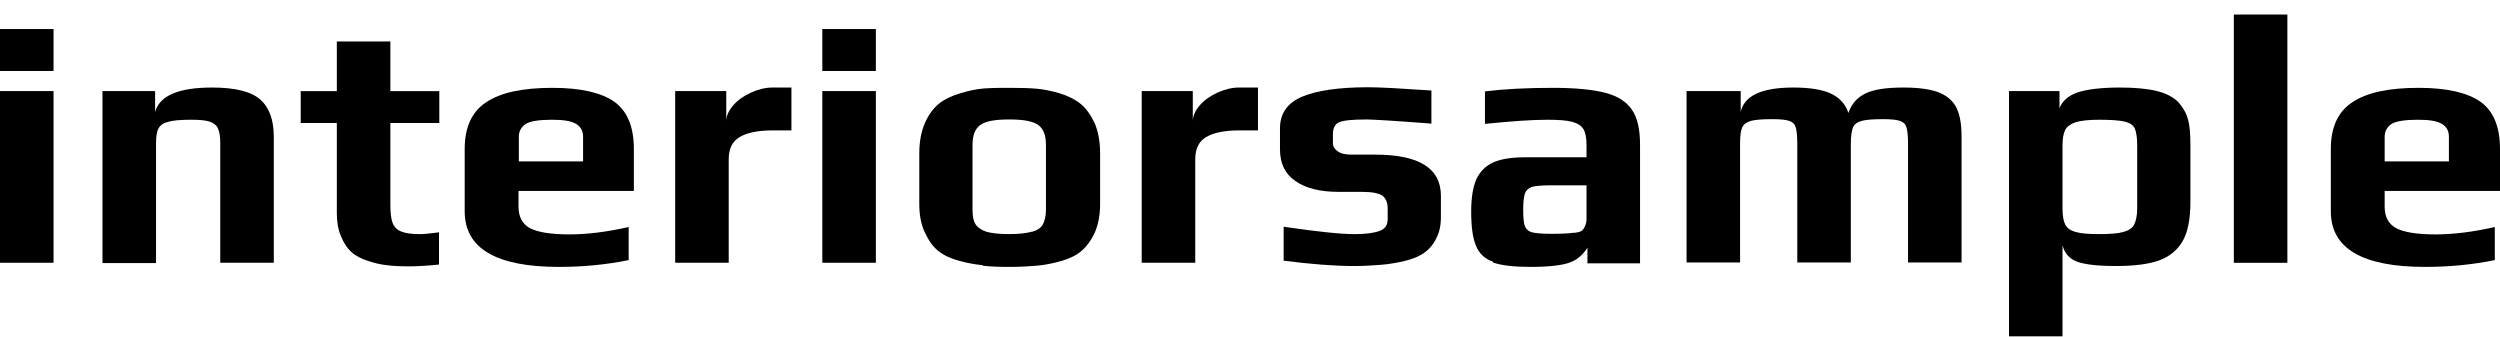 <svg width="163" height="22" viewBox="0 0 163 22" fill="none" xmlns="http://www.w3.org/2000/svg">
<g clip-path="url(#clip0_2034_412)">
<path d="M0 1.893H3.491V4.628H0V1.893ZM0 5.938H3.491V17.132H0V5.938Z" fill="black"/>
<path d="M6.662 5.938H10.113V7.306C10.392 6.246 11.629 5.707 13.823 5.707C15.299 5.707 16.356 5.957 16.954 6.478C17.553 6.998 17.852 7.807 17.852 8.924V17.132H14.361V9.368C14.361 8.944 14.321 8.616 14.222 8.404C14.142 8.192 13.962 8.038 13.703 7.942C13.444 7.846 13.045 7.807 12.486 7.807C11.808 7.807 11.29 7.846 10.97 7.942C10.651 8.019 10.432 8.173 10.332 8.385C10.213 8.597 10.173 8.924 10.173 9.387V17.151H6.682V5.938H6.662Z" fill="black"/>
<path d="M25.212 17.288C24.813 17.249 24.414 17.153 24.015 17.018C23.577 16.883 23.198 16.69 22.919 16.44C22.639 16.189 22.42 15.862 22.24 15.419C22.041 14.976 21.961 14.455 21.961 13.877V8.021H19.607V5.94H21.961V2.703H25.452V5.94H28.643V8.021H25.452V13.3C25.452 13.839 25.491 14.243 25.591 14.513C25.691 14.783 25.87 14.976 26.15 15.091C26.429 15.207 26.828 15.265 27.386 15.265C27.606 15.265 28.025 15.226 28.623 15.149V17.249C27.865 17.326 27.227 17.365 26.688 17.365C26.09 17.365 25.611 17.345 25.212 17.288Z" fill="black"/>
<path d="M30.298 13.741V9.715C30.298 8.308 30.757 7.287 31.694 6.671C32.632 6.035 34.068 5.727 36.022 5.727C37.857 5.727 39.194 6.035 40.051 6.632C40.909 7.249 41.328 8.27 41.328 9.715V12.45H33.808V13.472C33.808 14.127 34.048 14.589 34.526 14.859C35.005 15.128 35.863 15.283 37.119 15.283C38.276 15.283 39.553 15.128 40.989 14.801V16.959C39.573 17.248 38.057 17.402 36.441 17.402C32.332 17.402 30.298 16.188 30.298 13.78V13.741ZM38.017 10.524V8.905C38.017 8.539 37.857 8.25 37.558 8.077C37.239 7.884 36.721 7.807 35.983 7.807C35.145 7.807 34.566 7.904 34.287 8.077C33.988 8.27 33.828 8.559 33.828 8.905V10.524H38.017Z" fill="black"/>
<path d="M44.022 5.938H47.352V7.903C47.352 7.557 47.512 7.21 47.811 6.863C48.11 6.516 48.509 6.246 48.968 6.035C49.447 5.823 49.906 5.707 50.364 5.707H51.601V8.501H50.404C49.407 8.501 48.689 8.655 48.21 8.944C47.731 9.233 47.512 9.714 47.512 10.408V17.132H44.022V5.938Z" fill="black"/>
<path d="M53.615 1.893H57.106V4.628H53.615V1.893ZM53.615 5.938H57.106V17.132H53.615V5.938Z" fill="black"/>
<path d="M64.047 17.286C63.589 17.248 63.09 17.151 62.571 17.017C61.993 16.862 61.534 16.65 61.175 16.361C60.816 16.072 60.537 15.668 60.297 15.148C60.058 14.647 59.938 14.03 59.938 13.298V9.984C59.938 9.252 60.058 8.597 60.297 8.038C60.537 7.48 60.856 7.056 61.235 6.748C61.574 6.478 62.013 6.266 62.571 6.093C63.13 5.919 63.668 5.804 64.187 5.765C64.785 5.727 65.344 5.727 65.843 5.727C66.581 5.727 67.159 5.746 67.598 5.784C68.037 5.823 68.515 5.919 69.054 6.073C69.632 6.247 70.091 6.478 70.45 6.767C70.809 7.056 71.108 7.48 71.368 8.019C71.607 8.578 71.727 9.233 71.727 10.004V13.317C71.727 14.011 71.607 14.627 71.388 15.148C71.148 15.668 70.849 16.072 70.49 16.381C70.171 16.65 69.732 16.862 69.194 17.017C68.655 17.171 68.097 17.286 67.578 17.325C67.099 17.363 66.521 17.402 65.862 17.402C65.144 17.402 64.546 17.383 64.087 17.325L64.047 17.286ZM67.299 15.109C67.638 15.013 67.877 14.859 67.997 14.627C68.116 14.396 68.196 14.088 68.196 13.683V9.445C68.196 8.828 68.037 8.405 67.698 8.154C67.358 7.904 66.74 7.788 65.803 7.788C64.865 7.788 64.247 7.904 63.908 8.154C63.569 8.405 63.409 8.828 63.409 9.445V13.683C63.409 14.107 63.469 14.416 63.609 14.627C63.748 14.839 63.988 14.993 64.307 15.109C64.646 15.206 65.144 15.263 65.783 15.263C66.421 15.263 66.94 15.206 67.259 15.109H67.299Z" fill="black"/>
<path d="M74.439 5.938H77.77V7.903C77.77 7.557 77.93 7.21 78.229 6.863C78.528 6.516 78.927 6.246 79.386 6.035C79.865 5.823 80.324 5.707 80.782 5.707H82.019V8.501H80.822C79.825 8.501 79.107 8.655 78.628 8.944C78.149 9.233 77.93 9.714 77.93 10.408V17.132H74.439V5.938Z" fill="black"/>
<path d="M83.694 17.018V14.783C85.909 15.111 87.444 15.265 88.322 15.265C89.06 15.265 89.599 15.188 89.957 15.053C90.317 14.918 90.476 14.667 90.476 14.282V13.588C90.476 13.203 90.356 12.934 90.137 12.76C89.918 12.606 89.479 12.51 88.821 12.51H87.305C86.068 12.51 85.131 12.278 84.452 11.797C83.774 11.334 83.455 10.641 83.455 9.735V8.367C83.455 7.404 83.934 6.711 84.891 6.306C85.849 5.901 87.285 5.689 89.219 5.689C89.978 5.689 91.354 5.767 93.328 5.901V8.059C90.835 7.867 89.439 7.789 89.12 7.789C88.182 7.789 87.564 7.847 87.285 7.982C87.025 8.117 86.906 8.367 86.906 8.753V9.35C86.906 9.543 87.005 9.716 87.225 9.87C87.444 10.024 87.743 10.082 88.142 10.082H89.678C92.511 10.082 93.947 10.968 93.947 12.76V14.166C93.947 14.706 93.847 15.168 93.628 15.573C93.428 15.977 93.149 16.286 92.81 16.517C92.491 16.729 92.072 16.902 91.573 17.018C91.075 17.134 90.556 17.23 89.997 17.268C89.499 17.307 88.92 17.345 88.282 17.345C87.045 17.345 85.51 17.23 83.714 16.999L83.694 17.018Z" fill="black"/>
<path d="M97.357 17.074C96.819 16.882 96.439 16.535 96.24 16.034C96.021 15.533 95.921 14.782 95.921 13.78C95.921 12.893 96.041 12.181 96.26 11.68C96.499 11.179 96.858 10.813 97.377 10.582C97.896 10.35 98.614 10.254 99.511 10.254H103.441V9.483C103.441 9.002 103.381 8.655 103.241 8.424C103.102 8.193 102.862 8.038 102.503 7.942C102.144 7.846 101.606 7.807 100.887 7.807C99.89 7.807 98.534 7.904 96.819 8.077V5.958C98.075 5.804 99.551 5.727 101.247 5.727C102.723 5.727 103.879 5.842 104.677 6.054C105.475 6.266 106.054 6.632 106.413 7.172C106.772 7.692 106.931 8.462 106.931 9.464V17.171H103.5V16.149C103.221 16.593 102.862 16.92 102.403 17.093C101.945 17.286 101.067 17.402 99.77 17.402C98.693 17.402 97.876 17.305 97.337 17.113L97.357 17.074ZM102.663 15.186C102.882 15.148 103.042 15.109 103.121 15.051C103.201 14.993 103.281 14.897 103.341 14.743C103.401 14.627 103.441 14.473 103.441 14.261V12.084H101.047C100.509 12.084 100.13 12.123 99.89 12.181C99.671 12.258 99.511 12.393 99.431 12.604C99.352 12.816 99.312 13.182 99.312 13.703C99.312 14.223 99.352 14.57 99.431 14.762C99.511 14.955 99.671 15.09 99.89 15.148C100.13 15.206 100.528 15.244 101.127 15.244C101.825 15.244 102.324 15.225 102.643 15.167L102.663 15.186Z" fill="black"/>
<path d="M110.003 5.938H113.493V7.306C113.713 6.246 114.85 5.707 116.924 5.707C118.001 5.707 118.839 5.842 119.397 6.112C119.956 6.381 120.335 6.805 120.514 7.364C120.714 6.786 121.073 6.362 121.631 6.092C122.19 5.823 123.008 5.707 124.125 5.707C125.122 5.707 125.9 5.823 126.438 6.035C126.977 6.266 127.356 6.593 127.575 7.056C127.795 7.518 127.894 8.135 127.894 8.905V17.113H124.404V9.368C124.404 8.867 124.364 8.52 124.304 8.308C124.244 8.096 124.105 7.961 123.885 7.884C123.666 7.807 123.307 7.769 122.768 7.769C122.11 7.769 121.651 7.807 121.372 7.884C121.093 7.961 120.913 8.096 120.814 8.308C120.734 8.52 120.674 8.867 120.674 9.368V17.113H117.183V9.368C117.183 8.867 117.144 8.52 117.084 8.308C117.024 8.096 116.884 7.961 116.665 7.884C116.445 7.807 116.086 7.769 115.548 7.769C114.89 7.769 114.431 7.807 114.152 7.884C113.872 7.961 113.693 8.096 113.593 8.308C113.493 8.52 113.453 8.867 113.453 9.368V17.113H109.963V5.938H110.003Z" fill="black"/>
<path d="M130.967 5.938H134.278V7.056C134.477 6.555 134.896 6.208 135.495 6.015C136.093 5.823 137.01 5.707 138.207 5.707C139.205 5.707 140.022 5.784 140.641 5.938C141.259 6.092 141.718 6.343 142.037 6.67C142.336 7.017 142.556 7.383 142.655 7.788C142.775 8.192 142.815 8.751 142.815 9.464V13.144C142.815 14.261 142.655 15.109 142.316 15.706C141.977 16.303 141.458 16.727 140.78 16.978C140.082 17.228 139.145 17.344 137.948 17.344C136.751 17.344 135.973 17.247 135.455 17.074C134.936 16.881 134.617 16.535 134.477 15.995V21.929H130.987V5.938H130.967ZM138.427 15.128C138.786 15.032 139.025 14.878 139.145 14.646C139.264 14.415 139.344 14.069 139.344 13.606V9.464C139.344 8.963 139.284 8.597 139.185 8.366C139.065 8.135 138.846 8 138.506 7.923C138.167 7.846 137.629 7.807 136.851 7.807C136.193 7.807 135.694 7.865 135.355 7.961C135.016 8.077 134.777 8.231 134.657 8.462C134.537 8.693 134.477 9.021 134.477 9.464V13.606C134.477 14.069 134.537 14.415 134.657 14.646C134.777 14.878 134.996 15.032 135.335 15.128C135.674 15.225 136.173 15.263 136.871 15.263C137.569 15.263 138.068 15.225 138.427 15.128Z" fill="black"/>
<path d="M145.646 0.949H149.137V17.133H145.646V0.949Z" fill="black"/>
<path d="M151.97 13.741V9.715C151.97 8.308 152.428 7.287 153.366 6.671C154.303 6.035 155.74 5.727 157.694 5.727C159.529 5.727 160.866 6.035 161.723 6.632C162.581 7.249 163 8.27 163 9.715V12.45H155.48V13.472C155.48 14.127 155.72 14.589 156.198 14.859C156.677 15.128 157.535 15.283 158.791 15.283C159.948 15.283 161.225 15.128 162.661 14.801V16.959C161.245 17.248 159.729 17.402 158.113 17.402C154.004 17.402 151.97 16.188 151.97 13.78V13.741ZM159.669 10.524V8.905C159.669 8.539 159.509 8.25 159.21 8.077C158.891 7.884 158.372 7.807 157.634 7.807C156.797 7.807 156.218 7.904 155.939 8.077C155.64 8.27 155.48 8.559 155.48 8.905V10.524H159.669Z" fill="black"/>
</g>
<defs>
<clipPath id="clip0_2034_412">
<rect width="163" height="21" fill="white" transform="translate(0 0.949)"/>
</clipPath>
</defs>
</svg>
